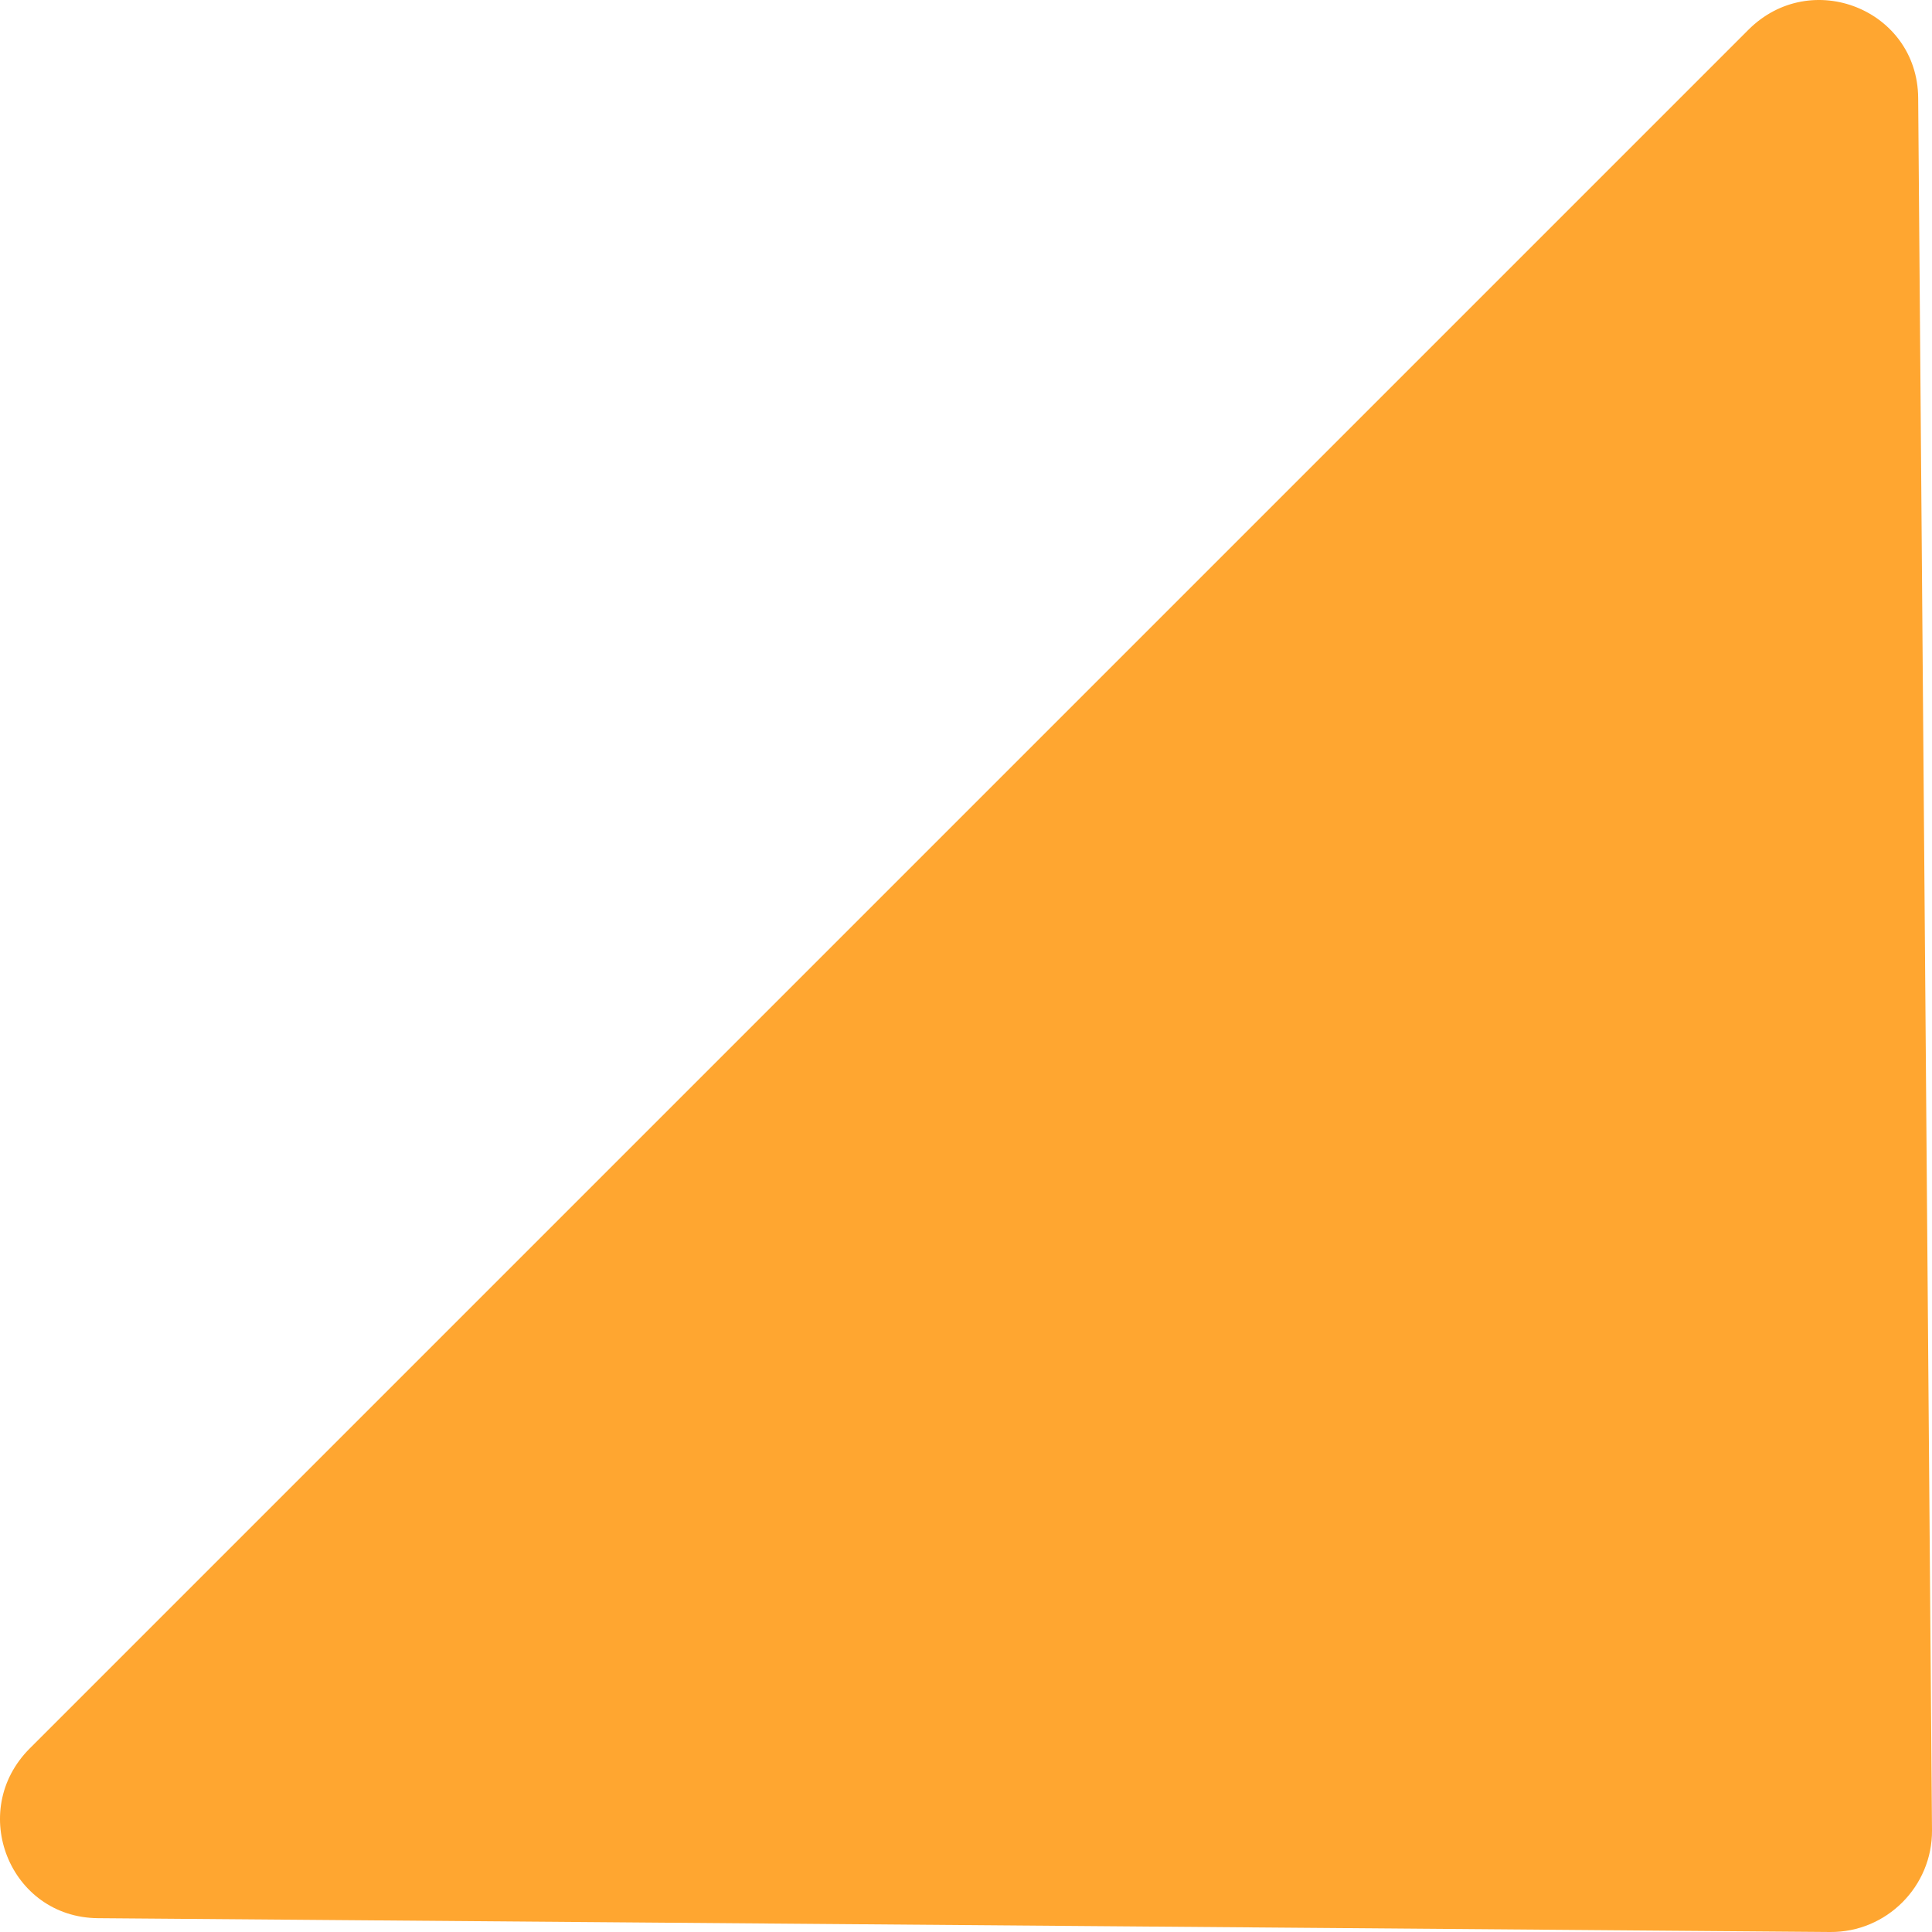 <svg width="58" height="58" viewBox="0 0 58 58" fill="none" xmlns="http://www.w3.org/2000/svg">
<path d="M58 54.946C58.013 56.632 56.632 58.013 54.946 58L2.939 57.585C0.293 57.564 -0.988 54.37 0.895 52.487L52.487 0.895C54.37 -0.988 57.564 0.293 57.585 2.939L58 54.946Z" fill="#FFA630"/>
</svg>

